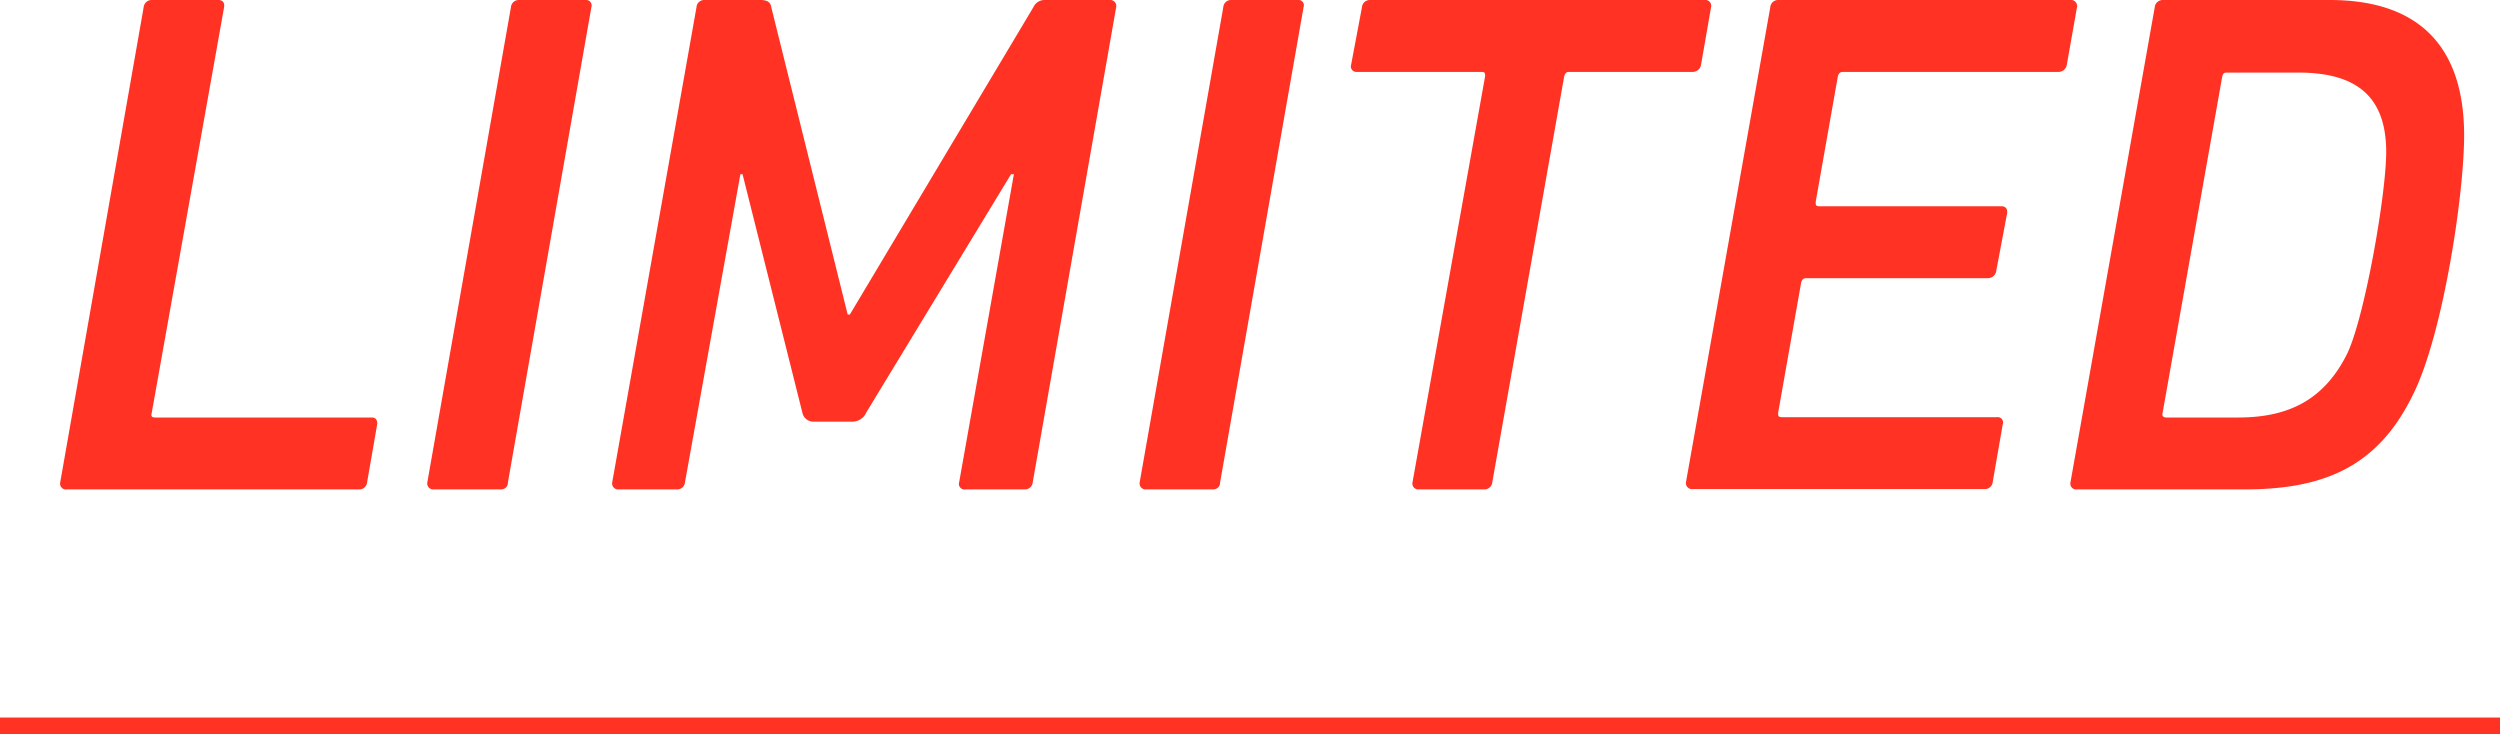 <svg xmlns="http://www.w3.org/2000/svg" width="149.82" height="44" viewBox="0 0 149.82 44"><g id="a901d8dd-08d7-4c3b-ad14-b9ac0ddfd562" data-name="レイヤー 2"><g id="a0373e9b-8b13-4dd0-b771-17b55476261e" data-name="デザイン"><path d="M8.61,7.33a.48.48,0,0,1,.48-.43h4c.26,0,.38.17.34.43L9.09,31.66c-.05.17,0,.26.21.26h13c.21,0,.34.17.3.43L22,35.8a.47.47,0,0,1-.44.43H4a.35.35,0,0,1-.39-.43Z" transform="translate(0 -6.9)" fill="#ff3223"/><path d="M30.62,7.33a.47.47,0,0,1,.47-.43h4a.33.33,0,0,1,.35.43l-5,28.47c0,.26-.17.43-.43.43H26a.36.36,0,0,1-.39-.43Z" transform="translate(0 -6.9)" fill="#ff3223"/><path d="M41.74,7.33a.46.46,0,0,1,.47-.43h3.37c.39,0,.6.13.64.43L50.8,25.75h.13l11-18.42a.73.73,0,0,1,.69-.43H66.5a.36.36,0,0,1,.39.43l-5,28.47a.47.47,0,0,1-.47.43H57.83a.33.33,0,0,1-.35-.43l3.28-18.46h-.17L51.92,31.61a.92.92,0,0,1-.86.56H48.77a.68.68,0,0,1-.69-.56L44.5,17.34h-.13L41.05,35.8a.47.47,0,0,1-.43.43H37.08a.36.36,0,0,1-.39-.43Z" transform="translate(0 -6.9)" fill="#ff3223"/><path d="M73.31,7.33a.46.46,0,0,1,.47-.43h4a.32.32,0,0,1,.34.43l-5,28.47c0,.26-.18.43-.43.43h-4a.36.36,0,0,1-.39-.43Z" transform="translate(0 -6.9)" fill="#ff3223"/><path d="M85,36.23a.35.35,0,0,1-.35-.43L89,11.47c0-.17,0-.26-.21-.26H81.32a.33.33,0,0,1-.35-.43l.65-3.45a.47.47,0,0,1,.48-.43h20.05a.35.35,0,0,1,.39.43l-.6,3.45a.51.51,0,0,1-.52.43H94c-.13,0-.21.09-.26.26L89.43,35.8a.47.47,0,0,1-.48.43Z" transform="translate(0 -6.9)" fill="#ff3223"/><path d="M106.09,7.33a.47.47,0,0,1,.47-.43h17.52a.36.36,0,0,1,.39.43l-.61,3.45a.51.51,0,0,1-.52.43H110.45c-.18,0-.26.09-.31.26L108.81,19c0,.17,0,.26.21.26h10.92c.26,0,.38.17.34.43l-.65,3.45a.5.5,0,0,1-.51.43H108.25c-.18,0-.26.09-.31.26l-1.38,7.81c0,.17,0,.26.22.26h12.9a.32.32,0,0,1,.34.43l-.6,3.45a.47.47,0,0,1-.48.43H101.43a.36.36,0,0,1-.39-.43Z" transform="translate(0 -6.9)" fill="#ff3223"/><path d="M129.13,7.33a.48.48,0,0,1,.48-.43h10c5.56,0,8.06,3,8.06,8.11,0,3.62-1.29,12-3.06,15.53-2.11,4.35-5.35,5.69-10.14,5.69h-10a.35.35,0,0,1-.39-.43Zm.69,24.59h4.32c3.1,0,5.17-1.13,6.51-3.8C141.69,26,143,18.59,143,16c0-3.41-1.89-4.75-5.26-4.75h-4.31c-.17,0-.22.09-.26.26l-3.58,20.19C129.57,31.83,129.65,31.92,129.82,31.92Z" transform="translate(0 -6.9)" fill="#ff3223"/><line x1="149.82" y1="43.5" y2="43.5" fill="none" stroke="#ff3223" stroke-miterlimit="10"/></g></g></svg>